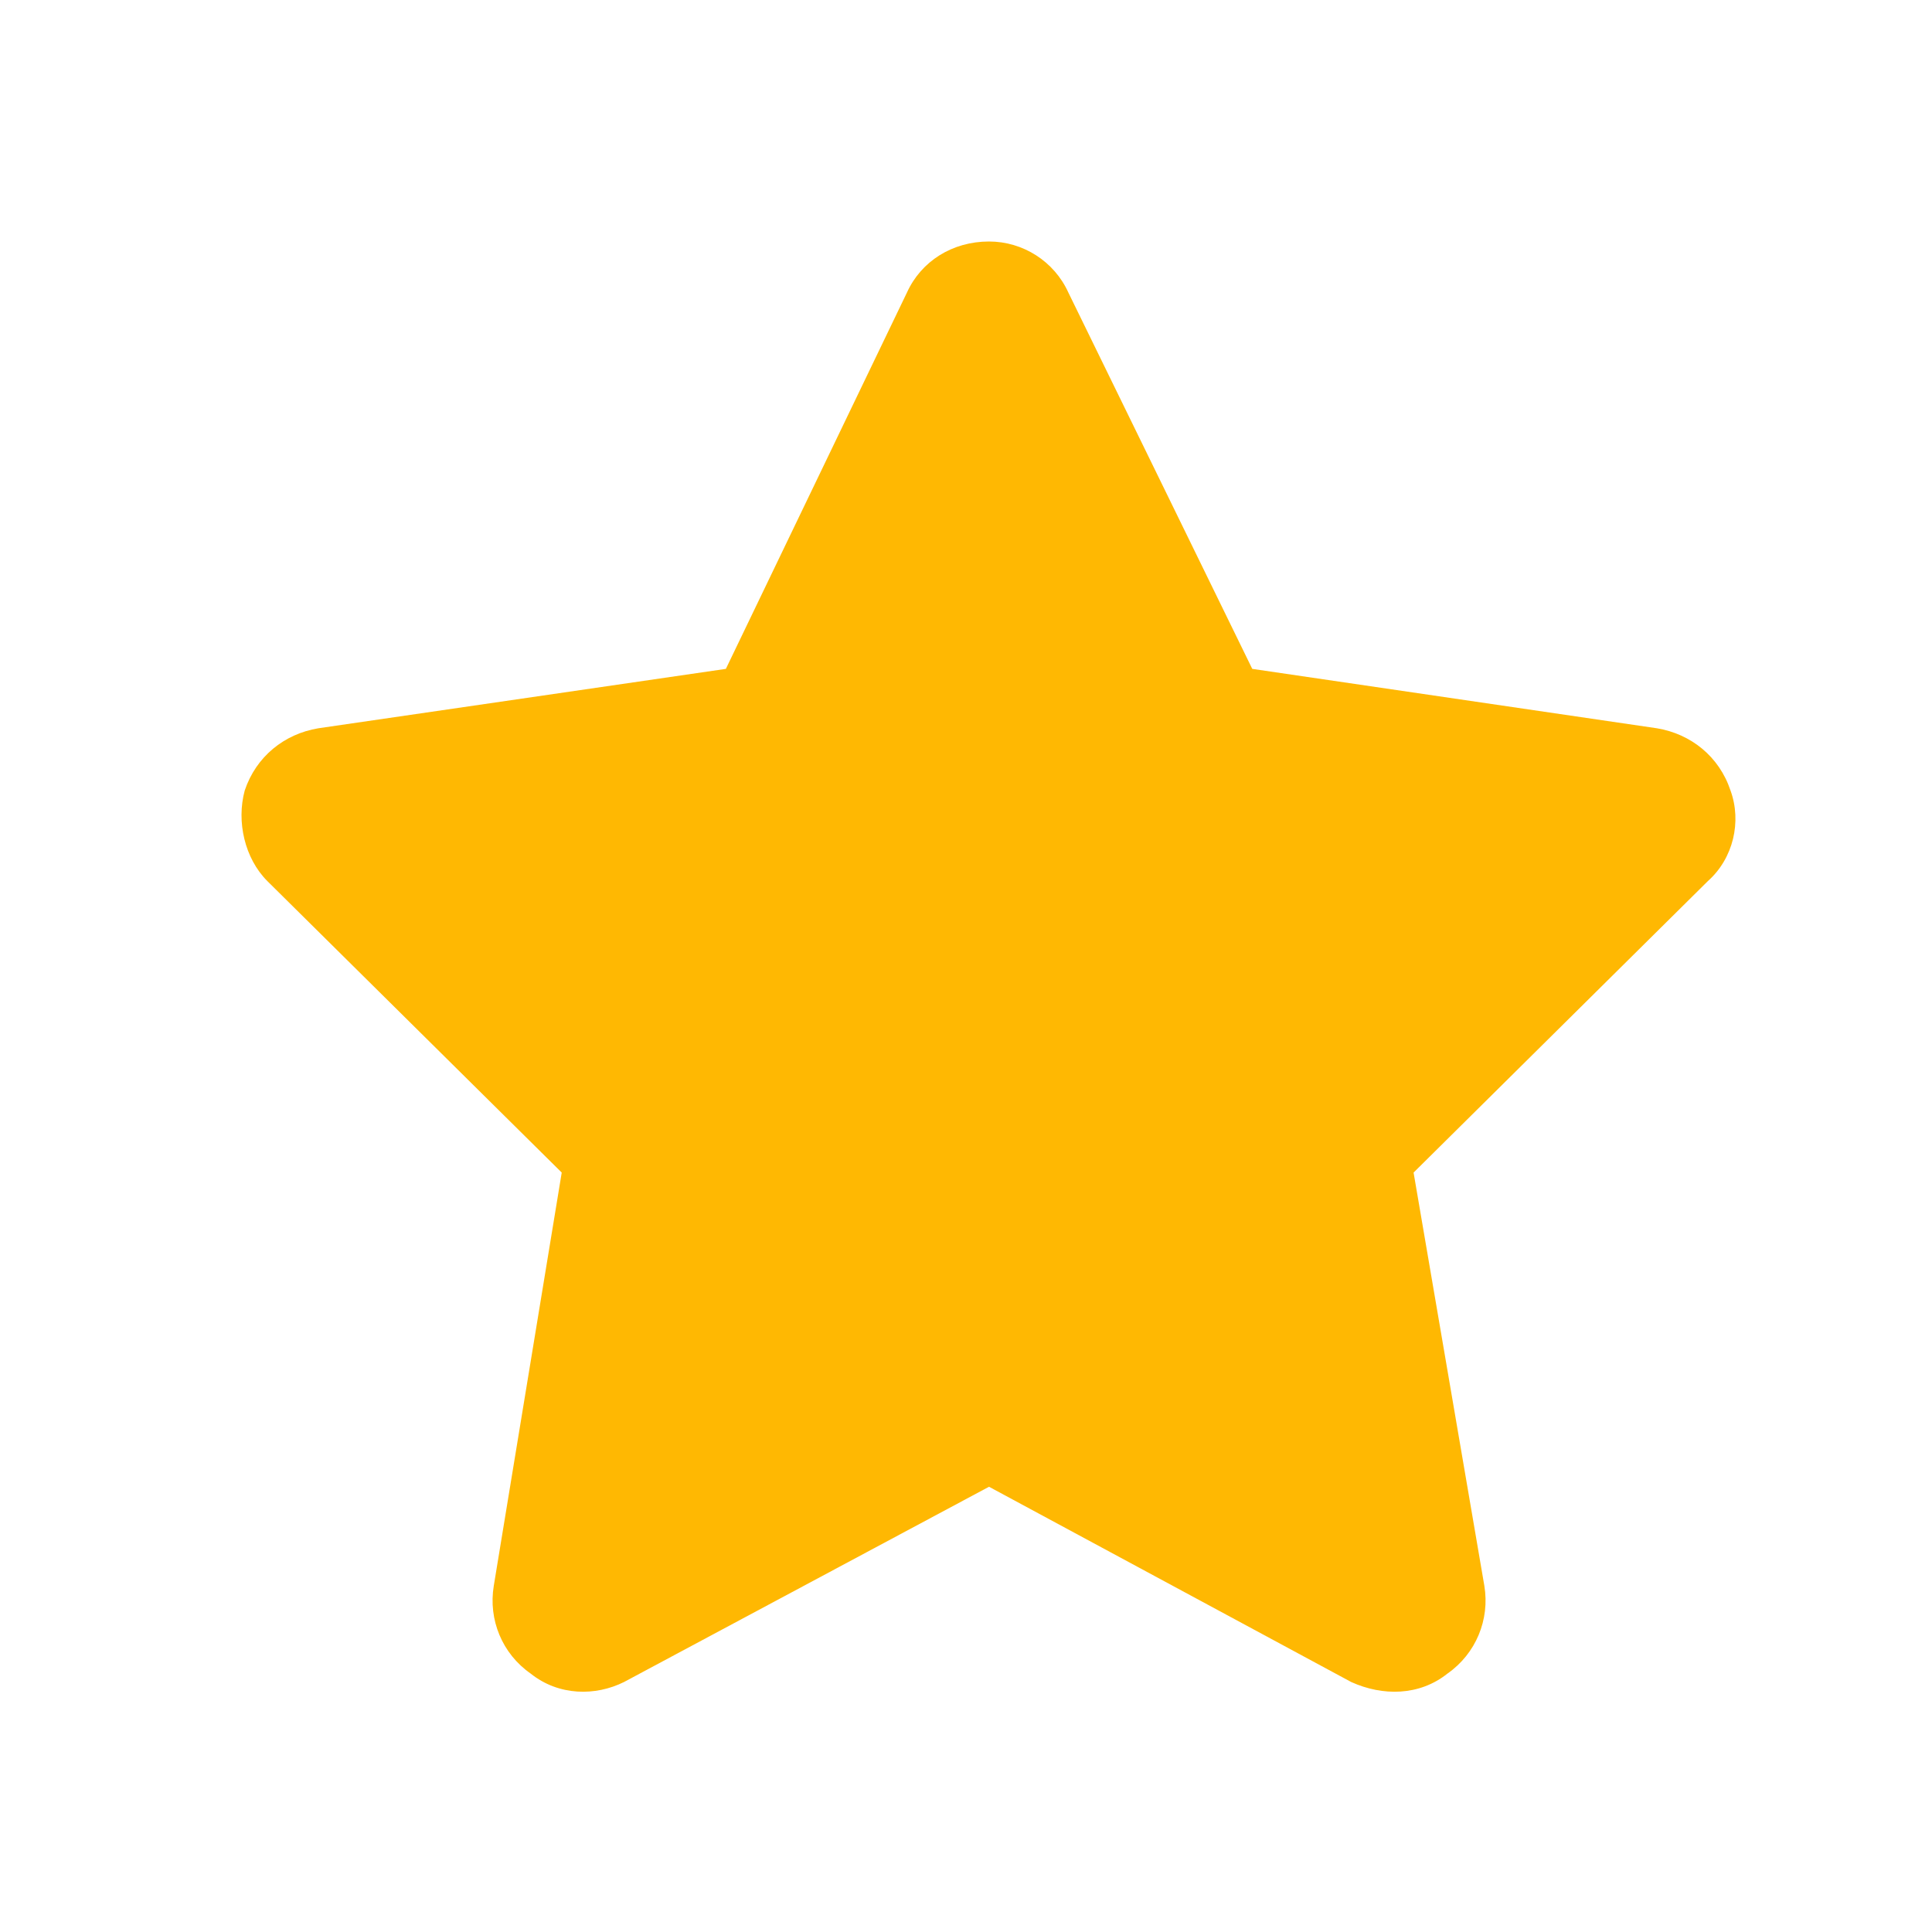 <svg width="24" height="24" viewBox="0 0 24 24" fill="none" xmlns="http://www.w3.org/2000/svg">
<path d="M13.271 3.633C13.095 3.246 12.708 3 12.286 3C11.829 3 11.443 3.246 11.267 3.633L9.017 8.309L3.954 9.047C3.532 9.117 3.181 9.398 3.04 9.82C2.935 10.207 3.04 10.664 3.321 10.945L6.978 14.566L6.134 19.699C6.064 20.121 6.239 20.543 6.591 20.789C6.942 21.07 7.399 21.07 7.751 20.895L12.286 18.469L16.786 20.895C17.173 21.07 17.63 21.07 17.982 20.789C18.333 20.543 18.509 20.121 18.439 19.699L17.56 14.566L21.216 10.945C21.532 10.664 21.638 10.207 21.497 9.82C21.357 9.398 21.005 9.117 20.583 9.047L15.556 8.309L13.271 3.633Z" fill="#FFB802"/>
</svg>
